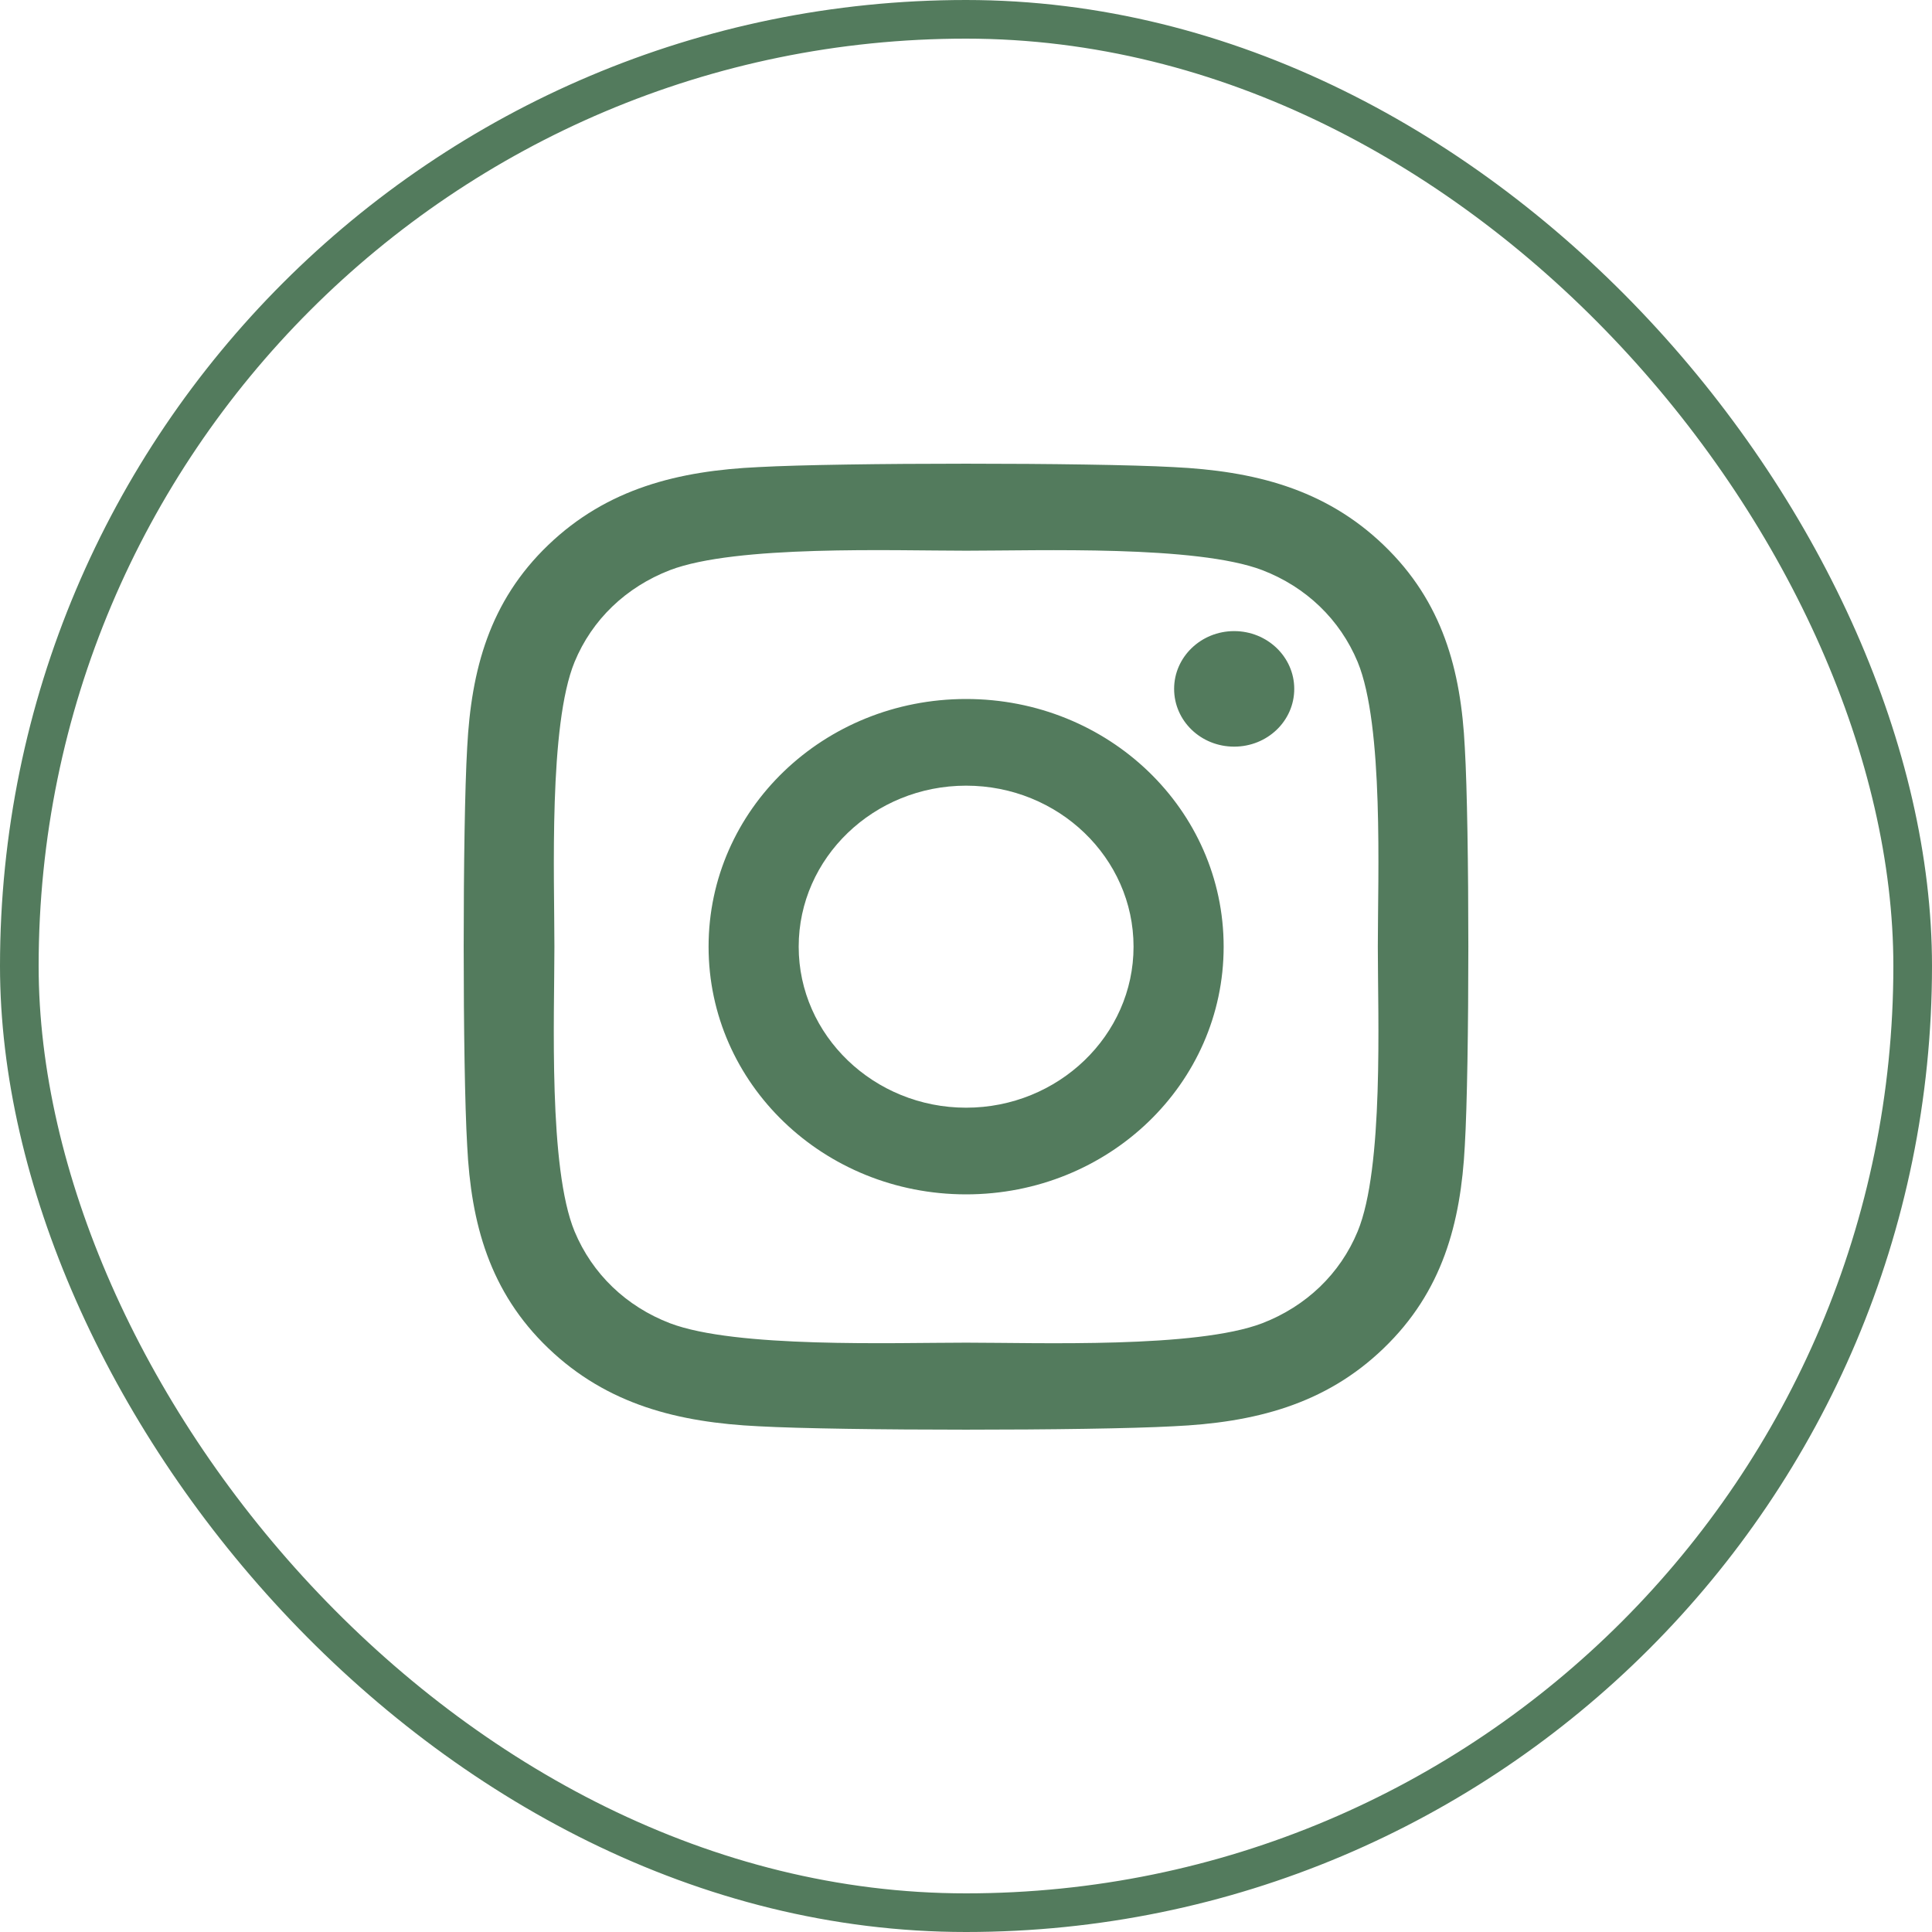 <svg width="50" height="50" viewBox="0 0 50 50" fill="none" xmlns="http://www.w3.org/2000/svg">
<rect x="0.5" y="0.5" width="49" height="49" rx="24.5" stroke="#537B5D"/>
<path d="M25.003 18.09C21.314 18.09 18.338 20.952 18.338 24.5C18.338 28.048 21.314 30.91 25.003 30.91C28.692 30.91 31.668 28.048 31.668 24.5C31.668 20.952 28.692 18.09 25.003 18.09ZM25.003 28.667C22.619 28.667 20.67 26.798 20.67 24.5C20.67 22.202 22.613 20.333 25.003 20.333C27.393 20.333 29.336 22.202 29.336 24.5C29.336 26.798 27.387 28.667 25.003 28.667ZM33.495 17.828C33.495 18.659 32.799 19.323 31.94 19.323C31.076 19.323 30.386 18.654 30.386 17.828C30.386 17.003 31.082 16.333 31.94 16.333C32.799 16.333 33.495 17.003 33.495 17.828ZM37.909 19.346C37.81 17.343 37.334 15.569 35.809 14.107C34.289 12.646 32.445 12.188 30.362 12.088C28.216 11.971 21.784 11.971 19.638 12.088C17.561 12.183 15.717 12.64 14.191 14.102C12.666 15.563 12.196 17.337 12.091 19.34C11.97 21.404 11.97 27.59 12.091 29.654C12.19 31.657 12.666 33.431 14.191 34.893C15.717 36.354 17.555 36.812 19.638 36.912C21.784 37.029 28.216 37.029 30.362 36.912C32.445 36.817 34.289 36.36 35.809 34.893C37.329 33.431 37.804 31.657 37.909 29.654C38.031 27.59 38.031 21.41 37.909 19.346ZM35.136 31.869C34.684 32.963 33.808 33.805 32.665 34.246C30.954 34.898 26.894 34.748 25.003 34.748C23.112 34.748 19.046 34.893 17.341 34.246C16.204 33.81 15.328 32.968 14.87 31.869C14.191 30.224 14.348 26.319 14.348 24.5C14.348 22.681 14.197 18.771 14.87 17.131C15.322 16.037 16.198 15.195 17.341 14.754C19.052 14.102 23.112 14.252 25.003 14.252C26.894 14.252 30.96 14.107 32.665 14.754C33.802 15.19 34.678 16.032 35.136 17.131C35.815 18.776 35.658 22.681 35.658 24.5C35.658 26.319 35.815 30.229 35.136 31.869Z" fill="#537B5D"/>
</svg>

